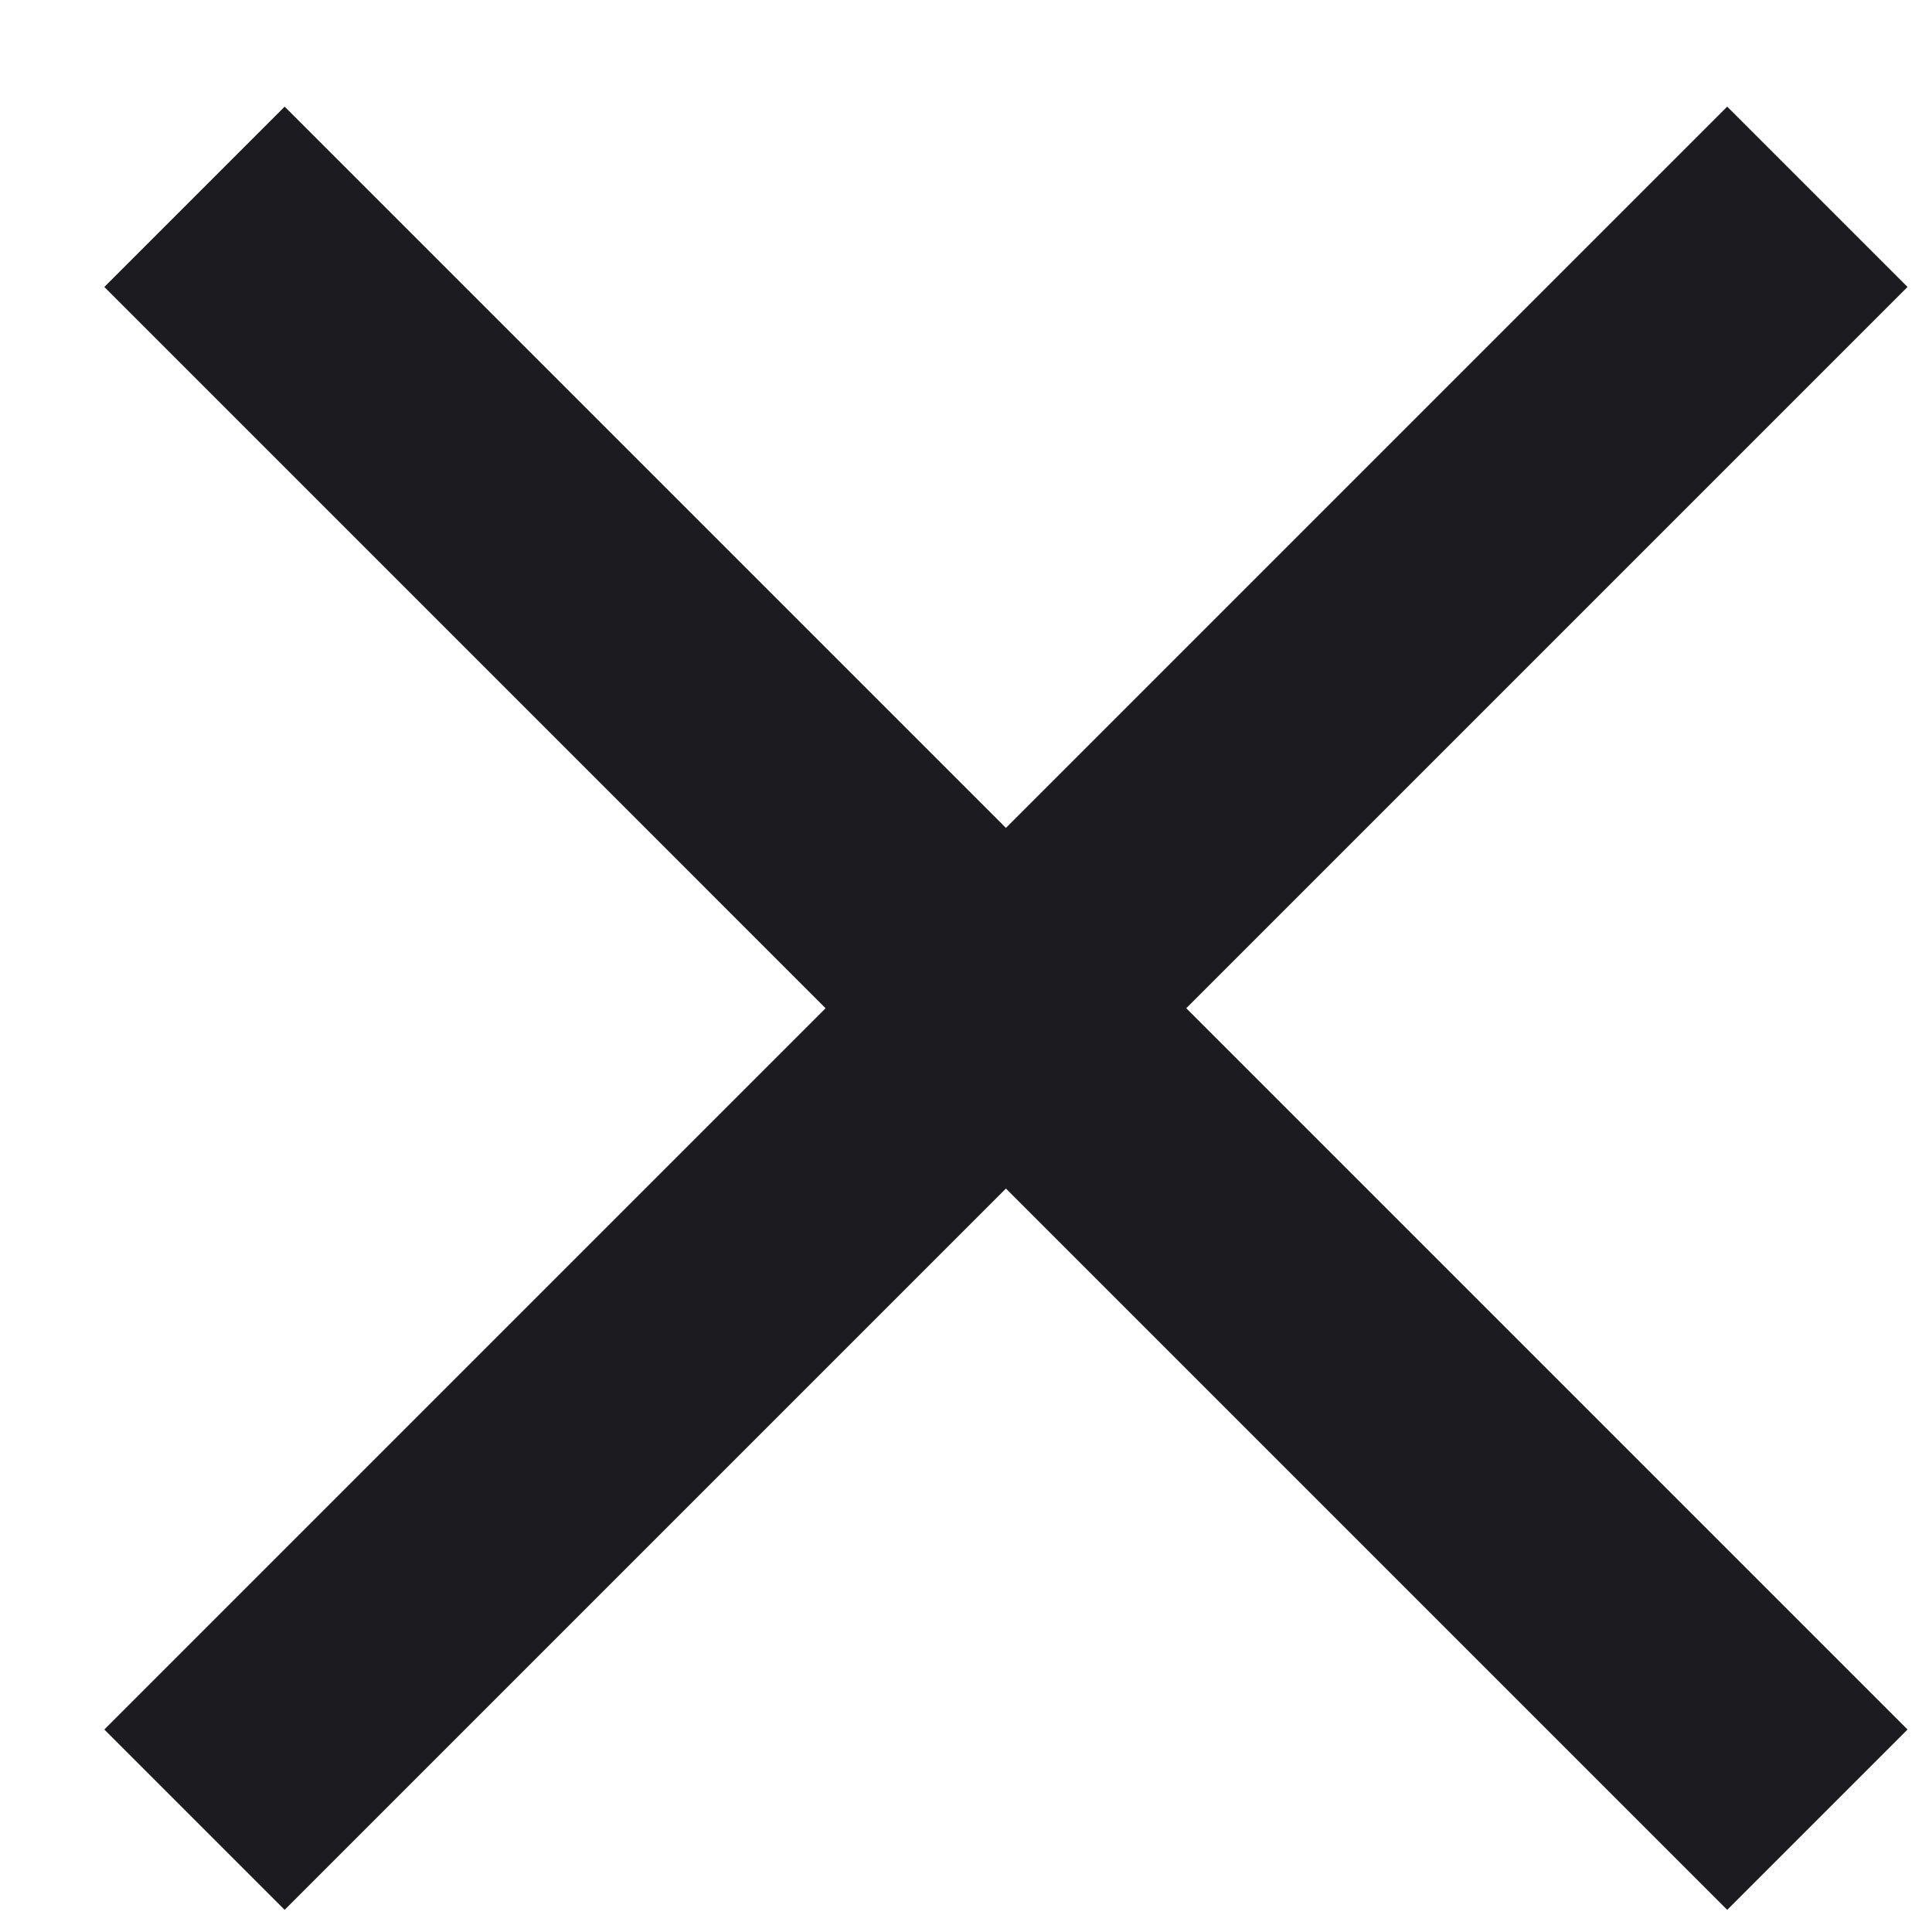 <svg width="15" height="15" viewBox="0 0 15 15" fill="none" xmlns="http://www.w3.org/2000/svg">
<path d="M2.21 14.828L0.81 13.428L6.41 7.828L0.81 2.228L2.21 0.828L7.81 6.428L13.41 0.828L14.81 2.228L9.21 7.828L14.81 13.428L13.41 14.828L7.81 9.228L2.21 14.828Z" fill="#1C1B1F"/>
</svg>
